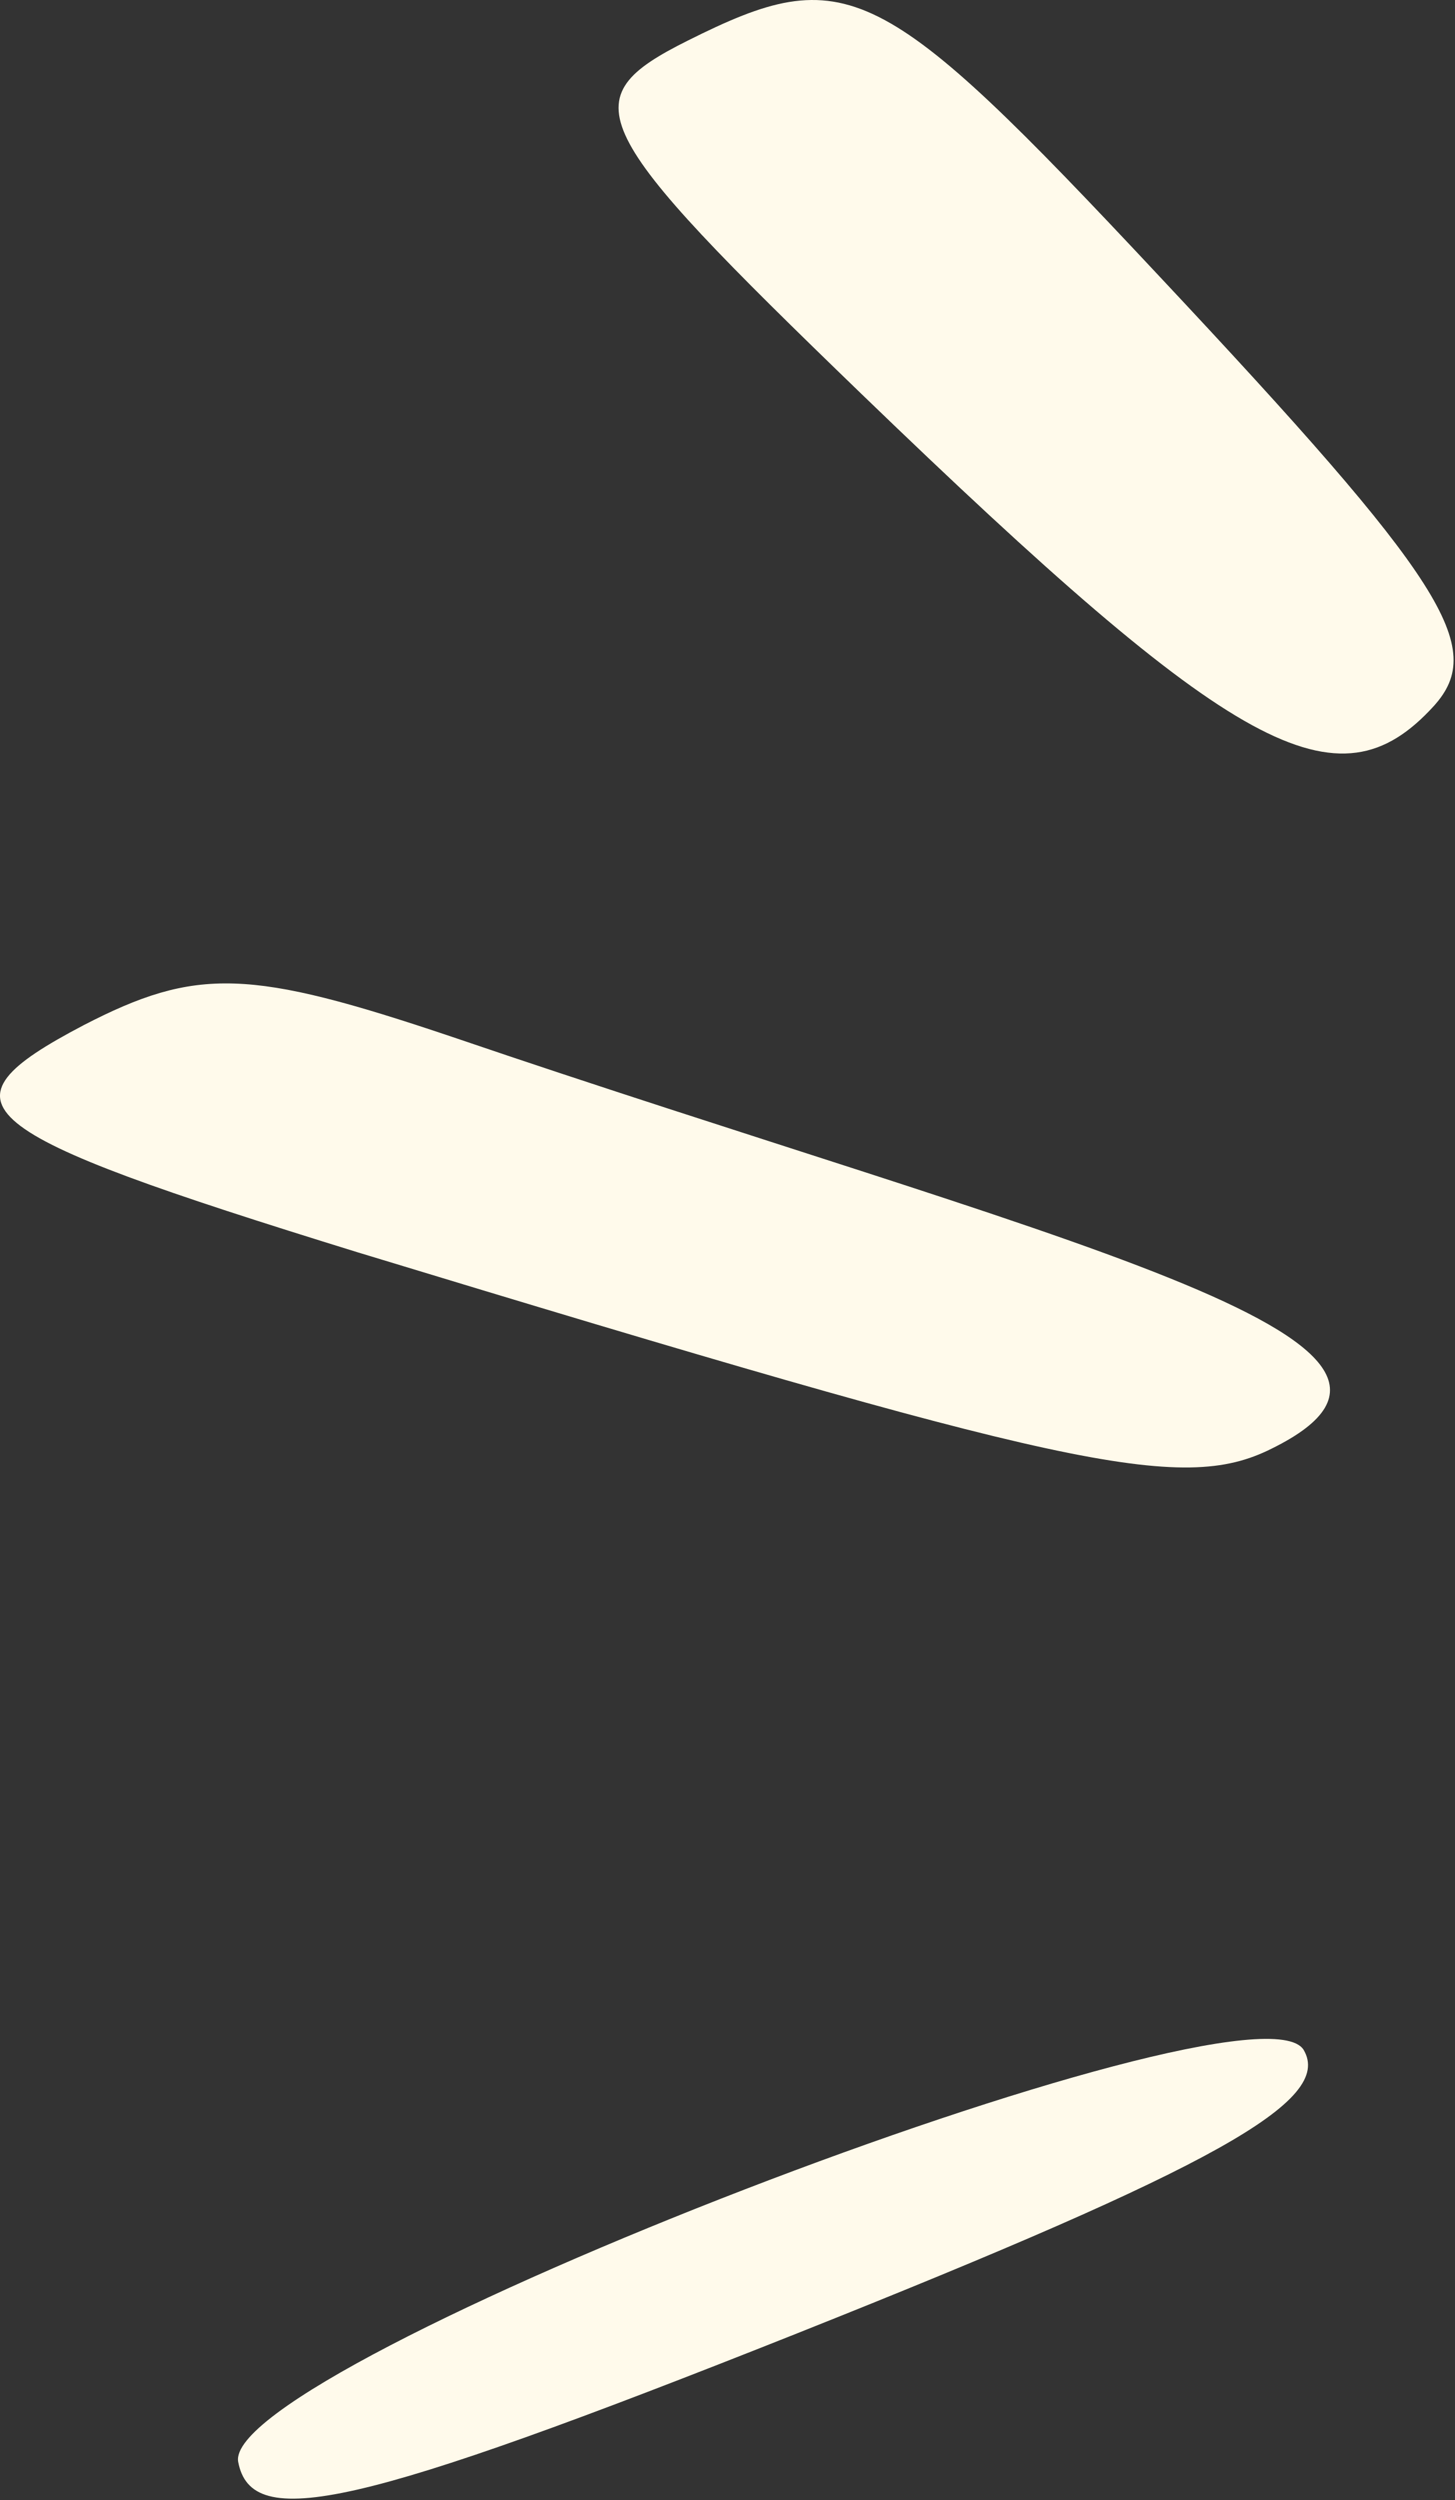 <?xml version="1.0" encoding="UTF-8"?> <svg xmlns="http://www.w3.org/2000/svg" width="46" height="79" viewBox="0 0 46 79" fill="none"><rect x="0" y="0" width="46" height="79" fill="#333333" stroke="none"/><path d="M41.213 64.766C42.168 66.379 38.406 68.469 25.207 73.724C11.233 79.278 7.948 79.995 7.53 77.785C6.992 74.74 39.6 62.198 41.213 64.766Z" fill="#FFFAEB"></path><path d="M21.744 1.283C26.76 -1.226 27.835 -0.688 36.614 8.688C45.692 18.363 47.005 20.453 45.333 22.305C42.288 25.649 39.062 23.857 27.238 12.45C18.518 4.03 18.041 3.134 21.744 1.283Z" fill="#FFFAEB"></path><path d="M2.633 32.398C6.216 30.546 7.888 30.606 14.278 32.756C33.21 39.206 47.245 42.311 40.197 45.775C37.331 47.208 33.688 46.372 11.292 39.564C-1.07 35.742 -2.145 34.906 2.633 32.398Z" fill="#FFFAEB"></path></svg> 